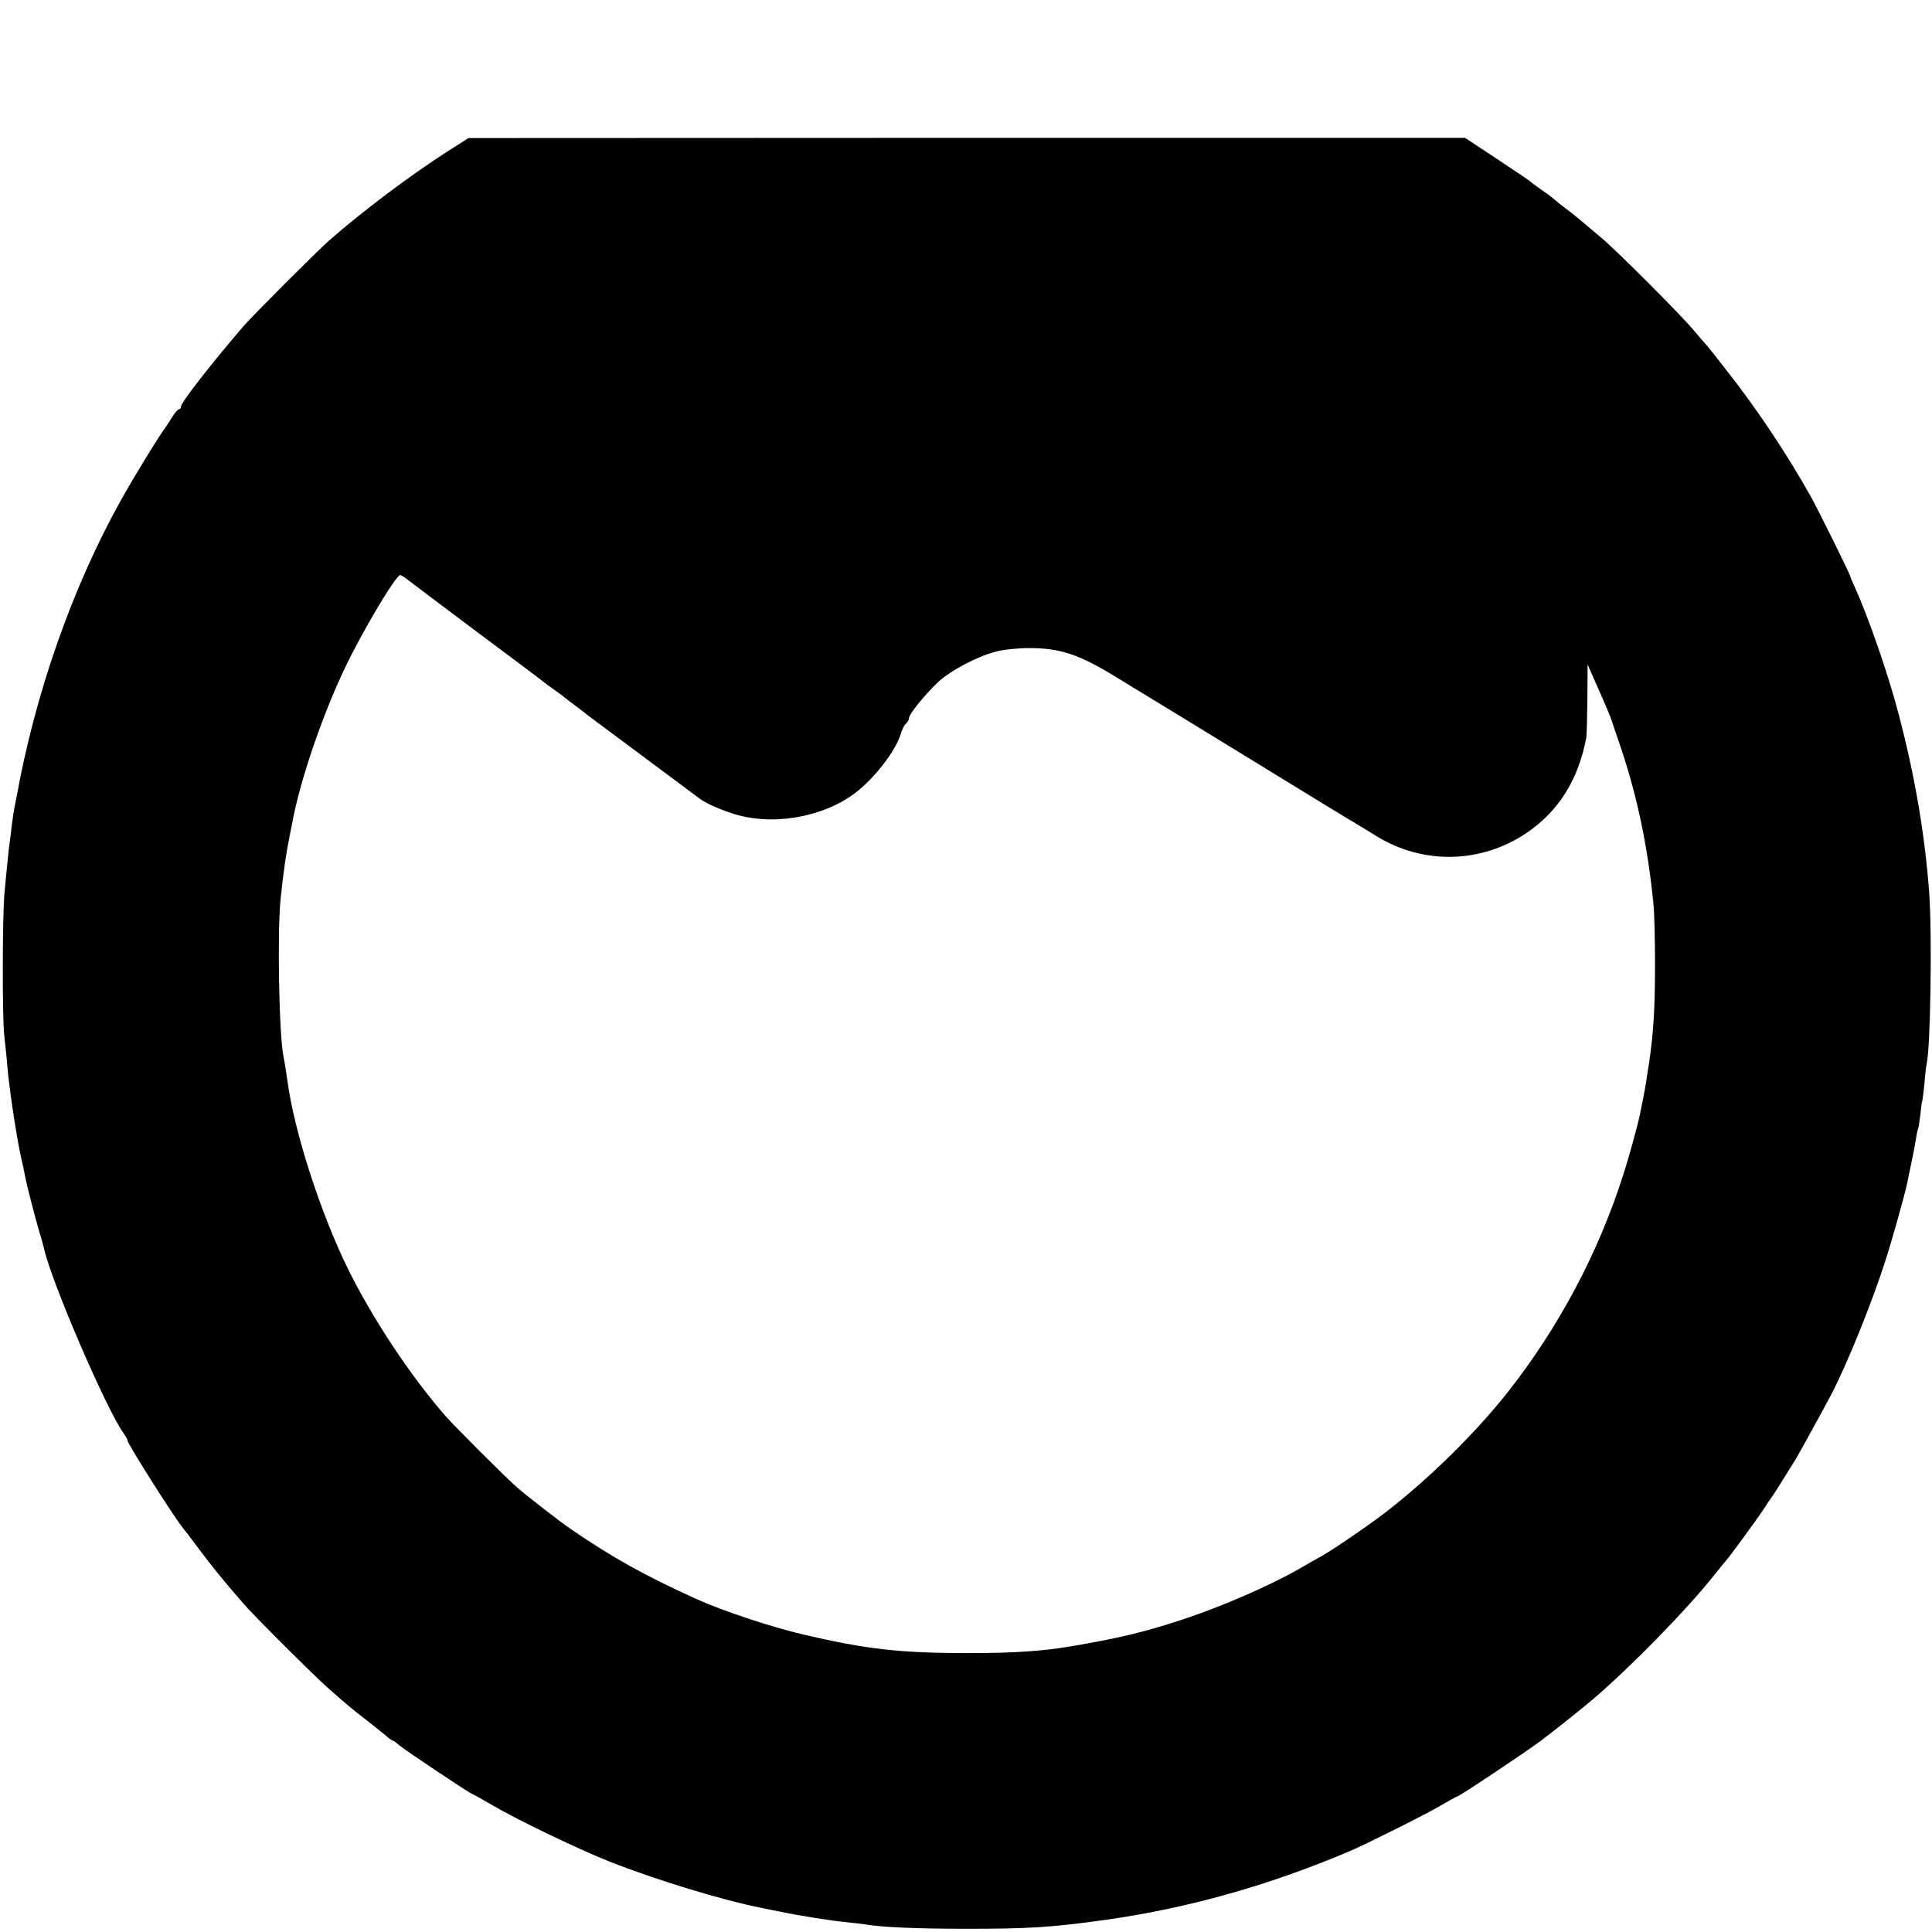 <?xml version="1.0" standalone="no"?>
<!DOCTYPE svg PUBLIC "-//W3C//DTD SVG 20010904//EN"
 "http://www.w3.org/TR/2001/REC-SVG-20010904/DTD/svg10.dtd">
<svg version="1.0" xmlns="http://www.w3.org/2000/svg"
 width="897pt" height="897pt" viewBox="0 0 897 897"
 preserveAspectRatio="xMidYMid meet">
<g transform="translate(0,897) scale(0.1,-0.1)"
fill="#000000" stroke="none">
<path d="M2070 8262 c-166 -107 -385 -271 -540 -407 -50 -43 -359 -352 -400
-400 -147 -171 -290 -354 -290 -373 0 -7 -4 -12 -9 -12 -5 0 -20 -17 -32 -37
-13 -21 -27 -42 -31 -48 -26 -33 -148 -232 -208 -340 -224 -402 -397 -895
-484 -1380 -3 -16 -8 -39 -10 -50 -2 -11 -7 -45 -11 -75 -3 -30 -8 -66 -10
-80 -2 -14 -7 -54 -10 -90 -4 -36 -10 -101 -14 -145 -10 -101 -11 -578 -1
-665 4 -36 11 -99 14 -140 8 -96 40 -313 61 -410 9 -41 19 -86 21 -100 8 -42
44 -181 65 -254 12 -38 22 -76 24 -85 33 -150 287 -741 369 -856 11 -16 20
-31 18 -33 -6 -5 209 -345 254 -402 7 -8 43 -55 80 -105 62 -82 105 -136 204
-250 48 -56 334 -341 396 -395 97 -85 109 -95 174 -145 35 -28 76 -60 90 -72
14 -13 28 -23 31 -23 3 0 17 -9 30 -21 25 -22 335 -229 343 -229 2 0 40 -21
83 -46 114 -68 398 -205 548 -265 217 -86 526 -181 715 -218 30 -6 66 -14 80
-16 95 -20 233 -42 315 -50 33 -3 71 -8 85 -10 72 -13 241 -20 465 -20 291 0
394 6 645 41 385 54 766 161 1145 323 76 33 350 170 412 207 41 24 77 44 80
44 9 0 319 207 387 258 61 46 186 145 241 192 175 149 443 423 566 580 24 30
46 57 49 60 12 11 149 198 176 240 16 25 33 50 37 55 7 8 51 78 114 180 17 28
133 239 165 300 75 144 188 424 251 620 31 95 91 310 102 363 2 9 10 51 19 92
9 41 18 93 22 115 3 22 8 43 10 46 2 4 6 33 10 65 3 32 7 60 9 63 1 3 6 40 10
81 3 41 8 82 10 90 18 70 26 601 12 795 -20 270 -66 541 -142 830 -47 181
-140 449 -201 583 -13 29 -24 55 -24 57 0 9 -148 307 -183 370 -109 195 -248
404 -389 583 -50 65 -96 122 -102 128 -6 6 -31 35 -56 65 -60 71 -349 361
-424 424 -33 28 -76 64 -95 80 -20 17 -52 43 -73 58 -20 15 -42 33 -50 40 -7
7 -35 28 -63 47 -27 19 -52 38 -55 41 -3 3 -71 49 -151 102 l-147 97 -2313 0
-2314 -1 -105 -67z m-178 -1983 c14 -11 160 -121 324 -244 165 -123 304 -227
309 -232 6 -5 26 -20 45 -33 19 -14 42 -30 50 -37 8 -7 33 -26 55 -42 22 -17
45 -34 50 -39 13 -9 480 -358 521 -388 31 -23 81 -46 149 -69 182 -62 421 -23
575 93 89 67 188 195 212 274 6 21 17 43 25 49 7 6 13 17 13 24 0 19 75 111
134 167 59 55 184 121 271 143 33 9 101 16 152 16 144 0 228 -27 401 -132 64
-40 129 -79 144 -88 15 -9 233 -142 484 -296 251 -154 473 -290 493 -301 20
-12 63 -38 95 -58 216 -131 481 -125 691 15 150 101 243 247 280 445 2 11 4
91 5 179 l1 160 44 -100 c42 -94 64 -147 71 -170 1 -5 14 -41 27 -80 85 -244
137 -488 164 -765 4 -41 7 -165 7 -275 0 -213 -7 -320 -29 -470 -4 -22 -9 -53
-11 -70 -2 -16 -9 -52 -14 -80 -6 -27 -12 -59 -14 -70 -11 -55 -51 -202 -83
-300 -114 -355 -298 -701 -533 -999 -148 -187 -359 -396 -560 -552 -77 -60
-240 -172 -301 -207 -24 -13 -73 -41 -107 -61 -143 -81 -366 -178 -547 -237
-170 -56 -300 -87 -515 -123 -131 -22 -261 -31 -470 -31 -320 0 -474 17 -770
86 -152 36 -376 110 -499 166 -236 107 -389 192 -584 326 -44 30 -201 151
-247 192 -48 41 -288 281 -331 330 -165 189 -340 454 -454 685 -128 261 -248
634 -280 868 -6 43 -13 89 -19 117 -21 109 -29 582 -13 734 14 130 25 208 42
291 3 14 8 39 11 55 34 192 140 504 246 725 81 170 236 430 256 430 4 0 19 -9
34 -21z"/>
</g>
</svg>
